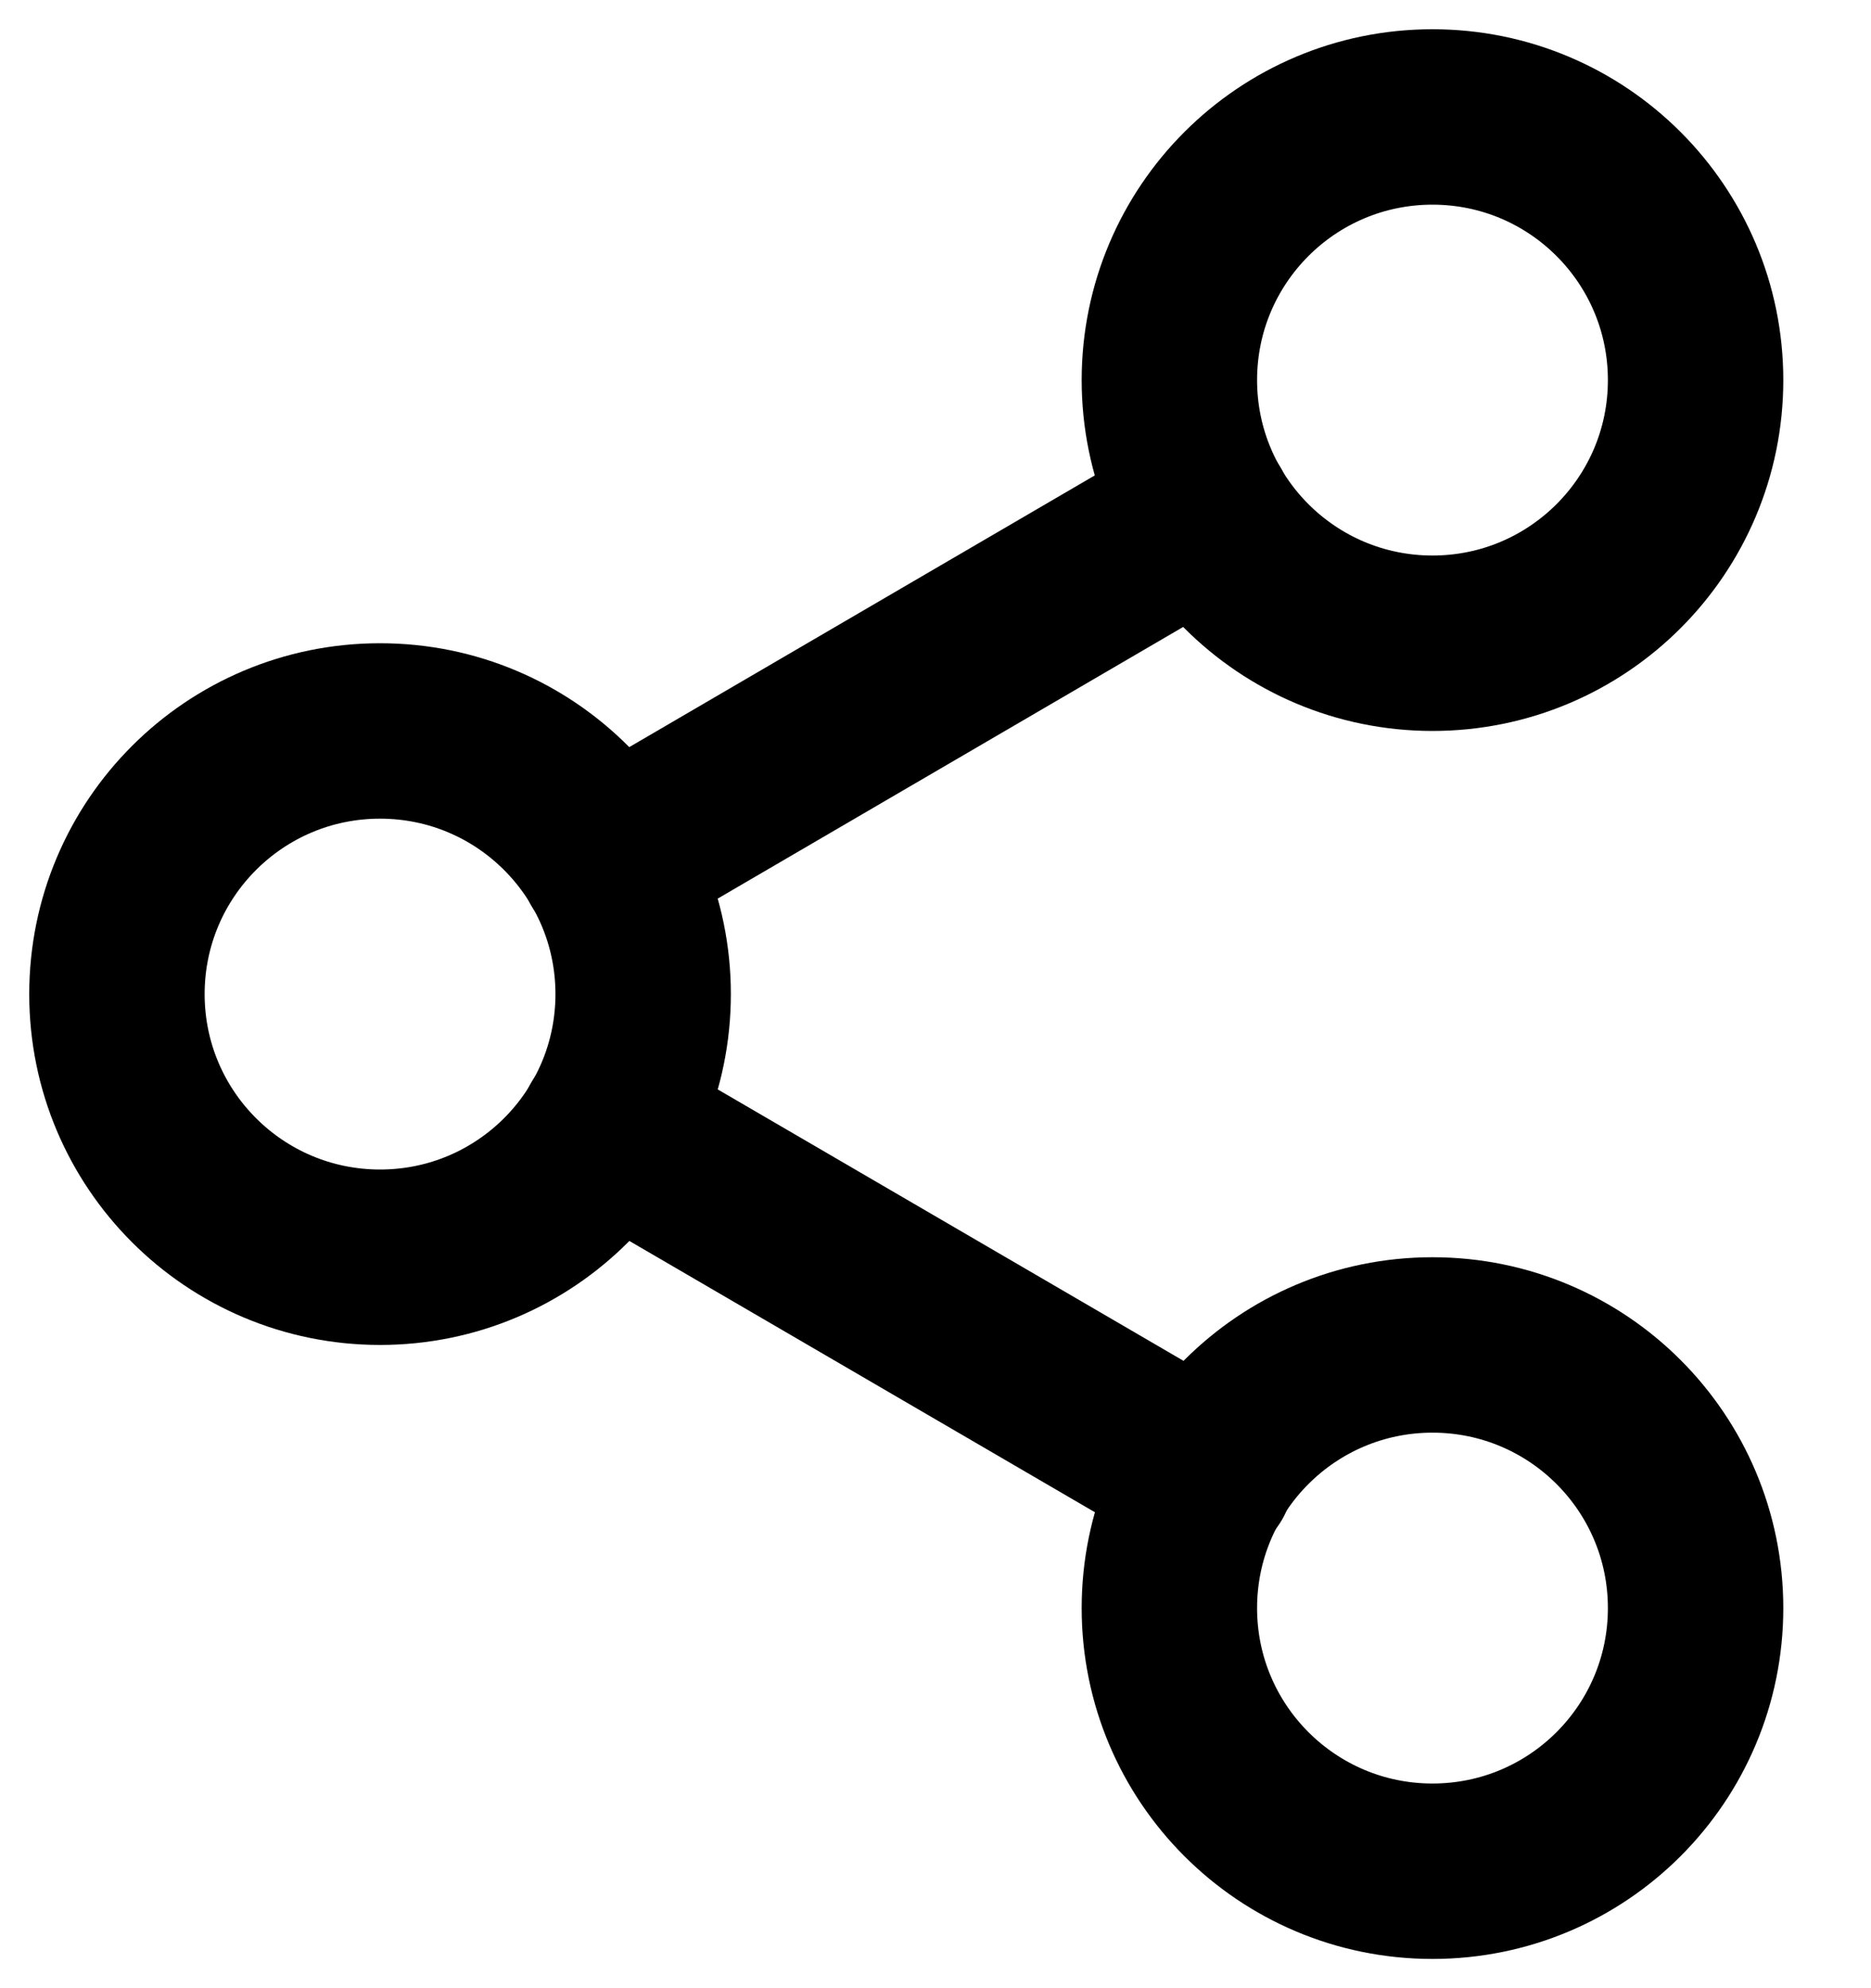 <svg width="16" height="17" viewBox="0 0 16 17" fill="none" xmlns="http://www.w3.org/2000/svg">
<path d="M12.25 5.5C13.493 5.5 14.5 4.493 14.5 3.25C14.5 2.007 13.493 1 12.25 1C11.007 1 10 2.007 10 3.25C10 4.493 11.007 5.5 12.25 5.5Z" stroke="#010001" stroke-width="1.5" stroke-linecap="round" stroke-linejoin="round"/>
<path d="M3.25 10.75C4.493 10.75 5.5 9.743 5.5 8.5C5.5 7.257 4.493 6.25 3.25 6.25C2.007 6.25 1 7.257 1 8.5C1 9.743 2.007 10.75 3.25 10.75Z" stroke="#010001" stroke-width="1.5" stroke-linecap="round" stroke-linejoin="round"/>
<path d="M12.25 16C13.493 16 14.5 14.993 14.5 13.75C14.5 12.507 13.493 11.5 12.25 11.5C11.007 11.5 10 12.507 10 13.75C10 14.993 11.007 16 12.25 16Z" stroke="#010001" stroke-width="1.5" stroke-linecap="round" stroke-linejoin="round"/>
<path d="M5.192 9.632L10.315 12.617" stroke="#010001" stroke-width="1.5" stroke-linecap="round" stroke-linejoin="round"/>
<path d="M10.307 4.382L5.192 7.367" stroke="#010001" stroke-width="1.5" stroke-linecap="round" stroke-linejoin="round"/>
</svg>
